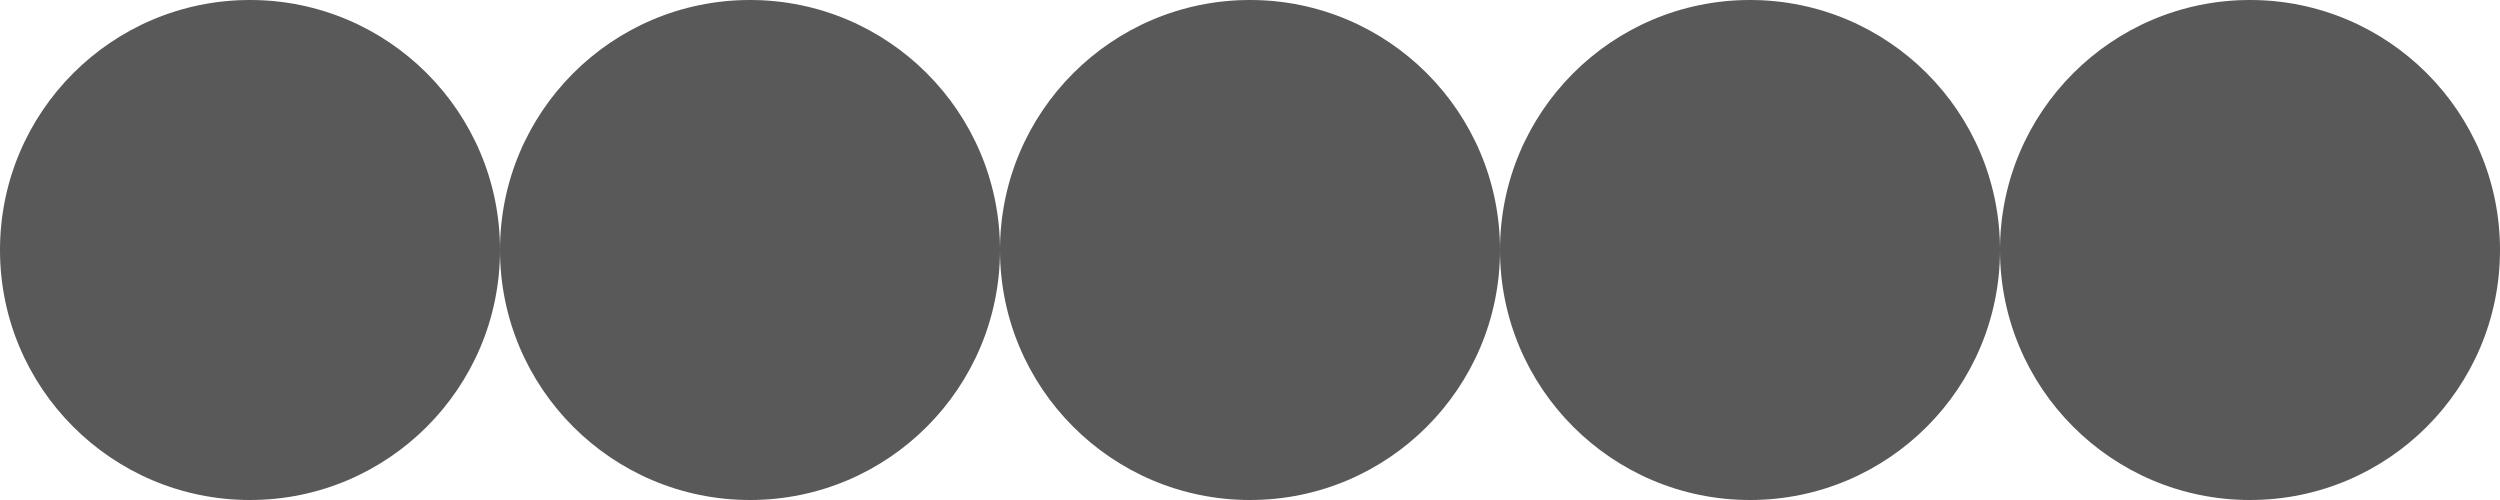 <?xml version="1.0" encoding="UTF-8"?> <svg xmlns="http://www.w3.org/2000/svg" width="50" height="10" viewBox="0 0 50 10" fill="none"><circle cx="5" cy="5" r="5" fill="#303030" fill-opacity="0.8"></circle><circle cx="15" cy="5" r="5" fill="#303030" fill-opacity="0.8"></circle><circle cx="25" cy="5" r="5" fill="#303030" fill-opacity="0.8"></circle><circle cx="35" cy="5" r="5" fill="#303030" fill-opacity="0.8"></circle><circle cx="45" cy="5" r="5" fill="#303030" fill-opacity="0.8"></circle></svg> 